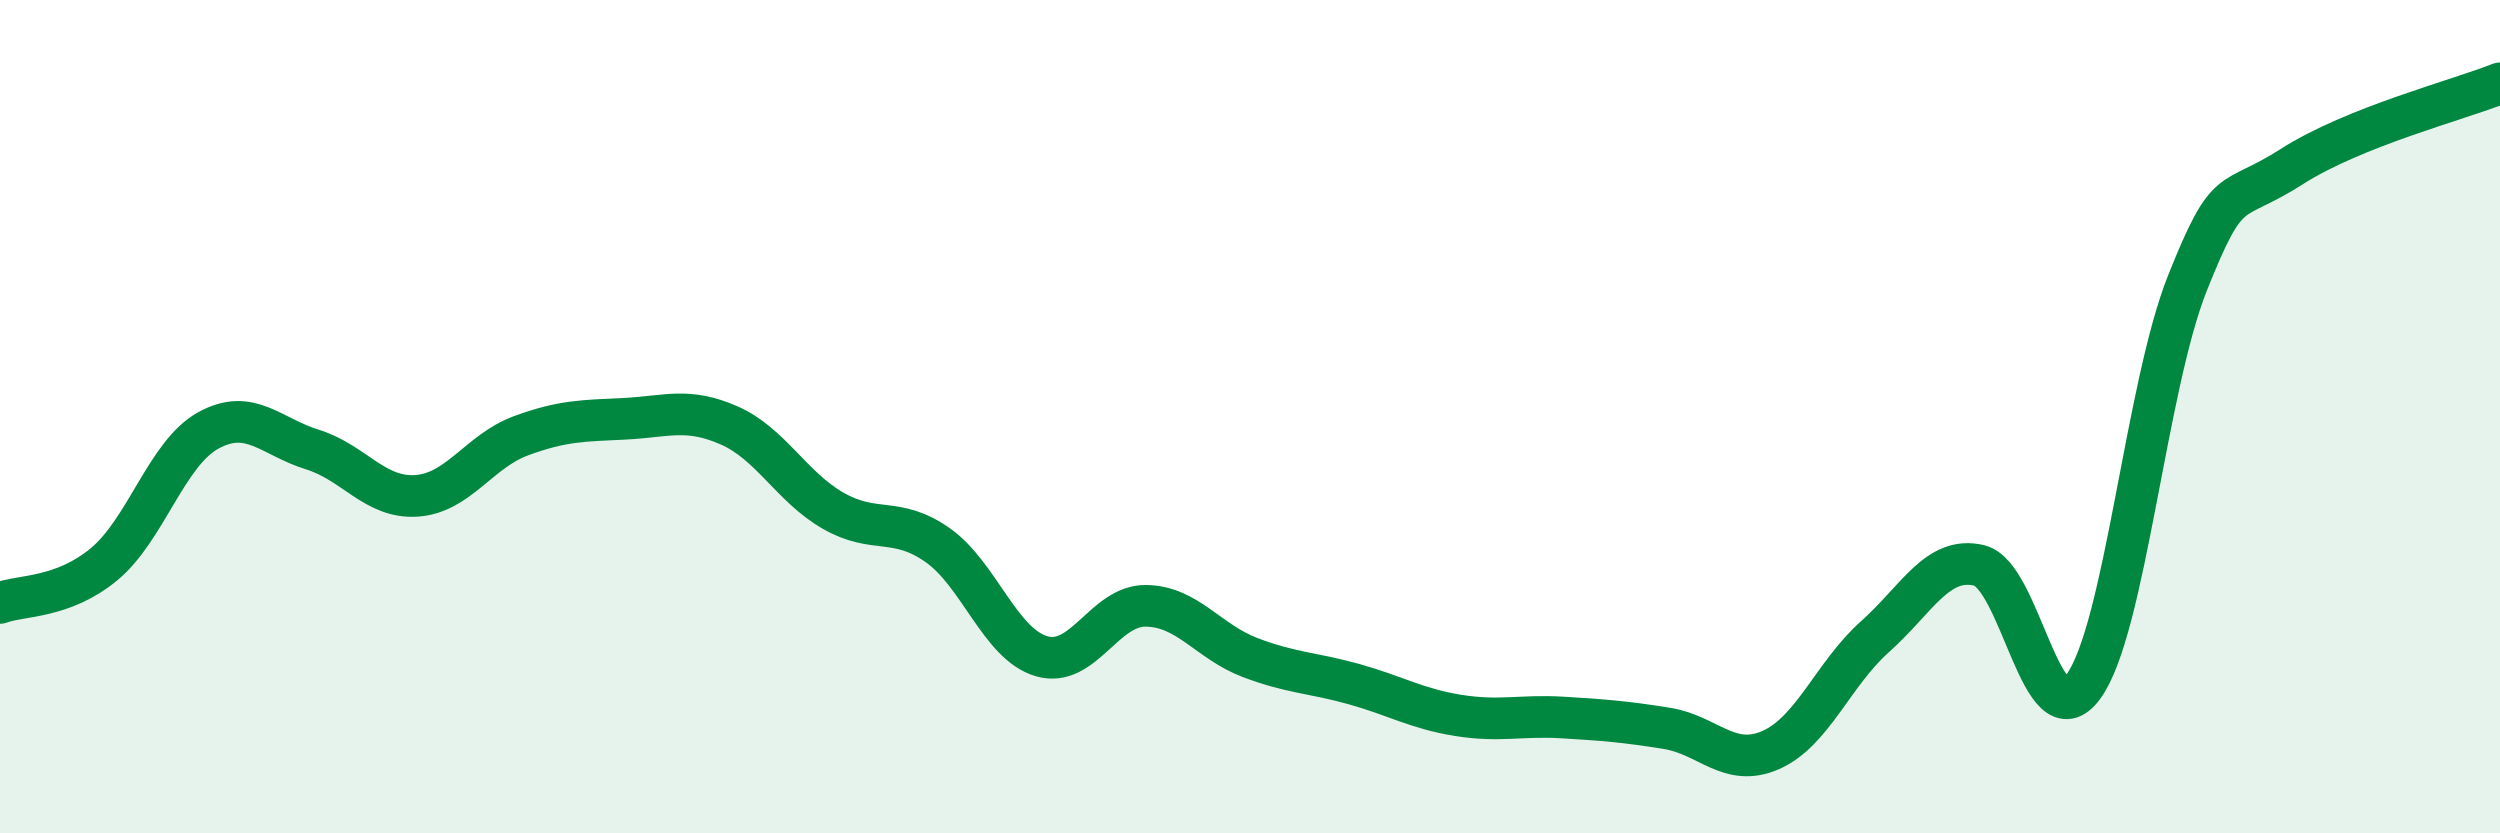 
    <svg width="60" height="20" viewBox="0 0 60 20" xmlns="http://www.w3.org/2000/svg">
      <path
        d="M 0,14.47 C 0.5,14.28 1.5,14.37 2.5,13.54 C 3.5,12.71 4,10.88 5,10.33 C 6,9.78 6.5,10.48 7.5,10.79 C 8.5,11.1 9,11.97 10,11.9 C 11,11.83 11.5,10.83 12.5,10.46 C 13.5,10.09 14,10.1 15,10.05 C 16,10 16.5,9.77 17.5,10.21 C 18.5,10.65 19,11.69 20,12.26 C 21,12.83 21.5,12.38 22.5,13.08 C 23.5,13.78 24,15.46 25,15.75 C 26,16.04 26.5,14.53 27.5,14.54 C 28.5,14.55 29,15.4 30,15.78 C 31,16.16 31.5,16.14 32.5,16.42 C 33.5,16.7 34,17.01 35,17.17 C 36,17.33 36.5,17.16 37.5,17.22 C 38.5,17.28 39,17.32 40,17.48 C 41,17.64 41.5,18.44 42.5,18 C 43.5,17.56 44,16.17 45,15.28 C 46,14.39 46.5,13.33 47.5,13.57 C 48.5,13.81 49,17.84 50,16.48 C 51,15.12 51.5,9.29 52.5,6.79 C 53.5,4.29 53.5,4.96 55,4 C 56.5,3.04 59,2.4 60,2L60 20L0 20Z"
        fill="#008740"
        opacity="0.1"
        stroke-linecap="round"
        stroke-linejoin="round"
      />
      <path
        d="M 0,14.47 C 0.5,14.28 1.5,14.37 2.5,13.54 C 3.5,12.71 4,10.88 5,10.33 C 6,9.78 6.5,10.48 7.5,10.79 C 8.5,11.1 9,11.97 10,11.9 C 11,11.83 11.5,10.83 12.5,10.46 C 13.5,10.09 14,10.1 15,10.05 C 16,10 16.5,9.77 17.5,10.21 C 18.5,10.65 19,11.69 20,12.26 C 21,12.83 21.5,12.38 22.5,13.08 C 23.5,13.78 24,15.46 25,15.75 C 26,16.04 26.5,14.53 27.5,14.54 C 28.5,14.55 29,15.4 30,15.78 C 31,16.16 31.5,16.14 32.5,16.42 C 33.5,16.7 34,17.01 35,17.17 C 36,17.33 36.5,17.16 37.5,17.22 C 38.5,17.28 39,17.32 40,17.48 C 41,17.64 41.5,18.44 42.5,18 C 43.5,17.56 44,16.17 45,15.28 C 46,14.39 46.5,13.33 47.5,13.57 C 48.5,13.81 49,17.84 50,16.48 C 51,15.12 51.5,9.29 52.5,6.79 C 53.5,4.29 53.5,4.96 55,4 C 56.5,3.04 59,2.4 60,2"
        stroke="#008740"
        stroke-width="1"
        fill="none"
        stroke-linecap="round"
        stroke-linejoin="round"
      />
    </svg>
  